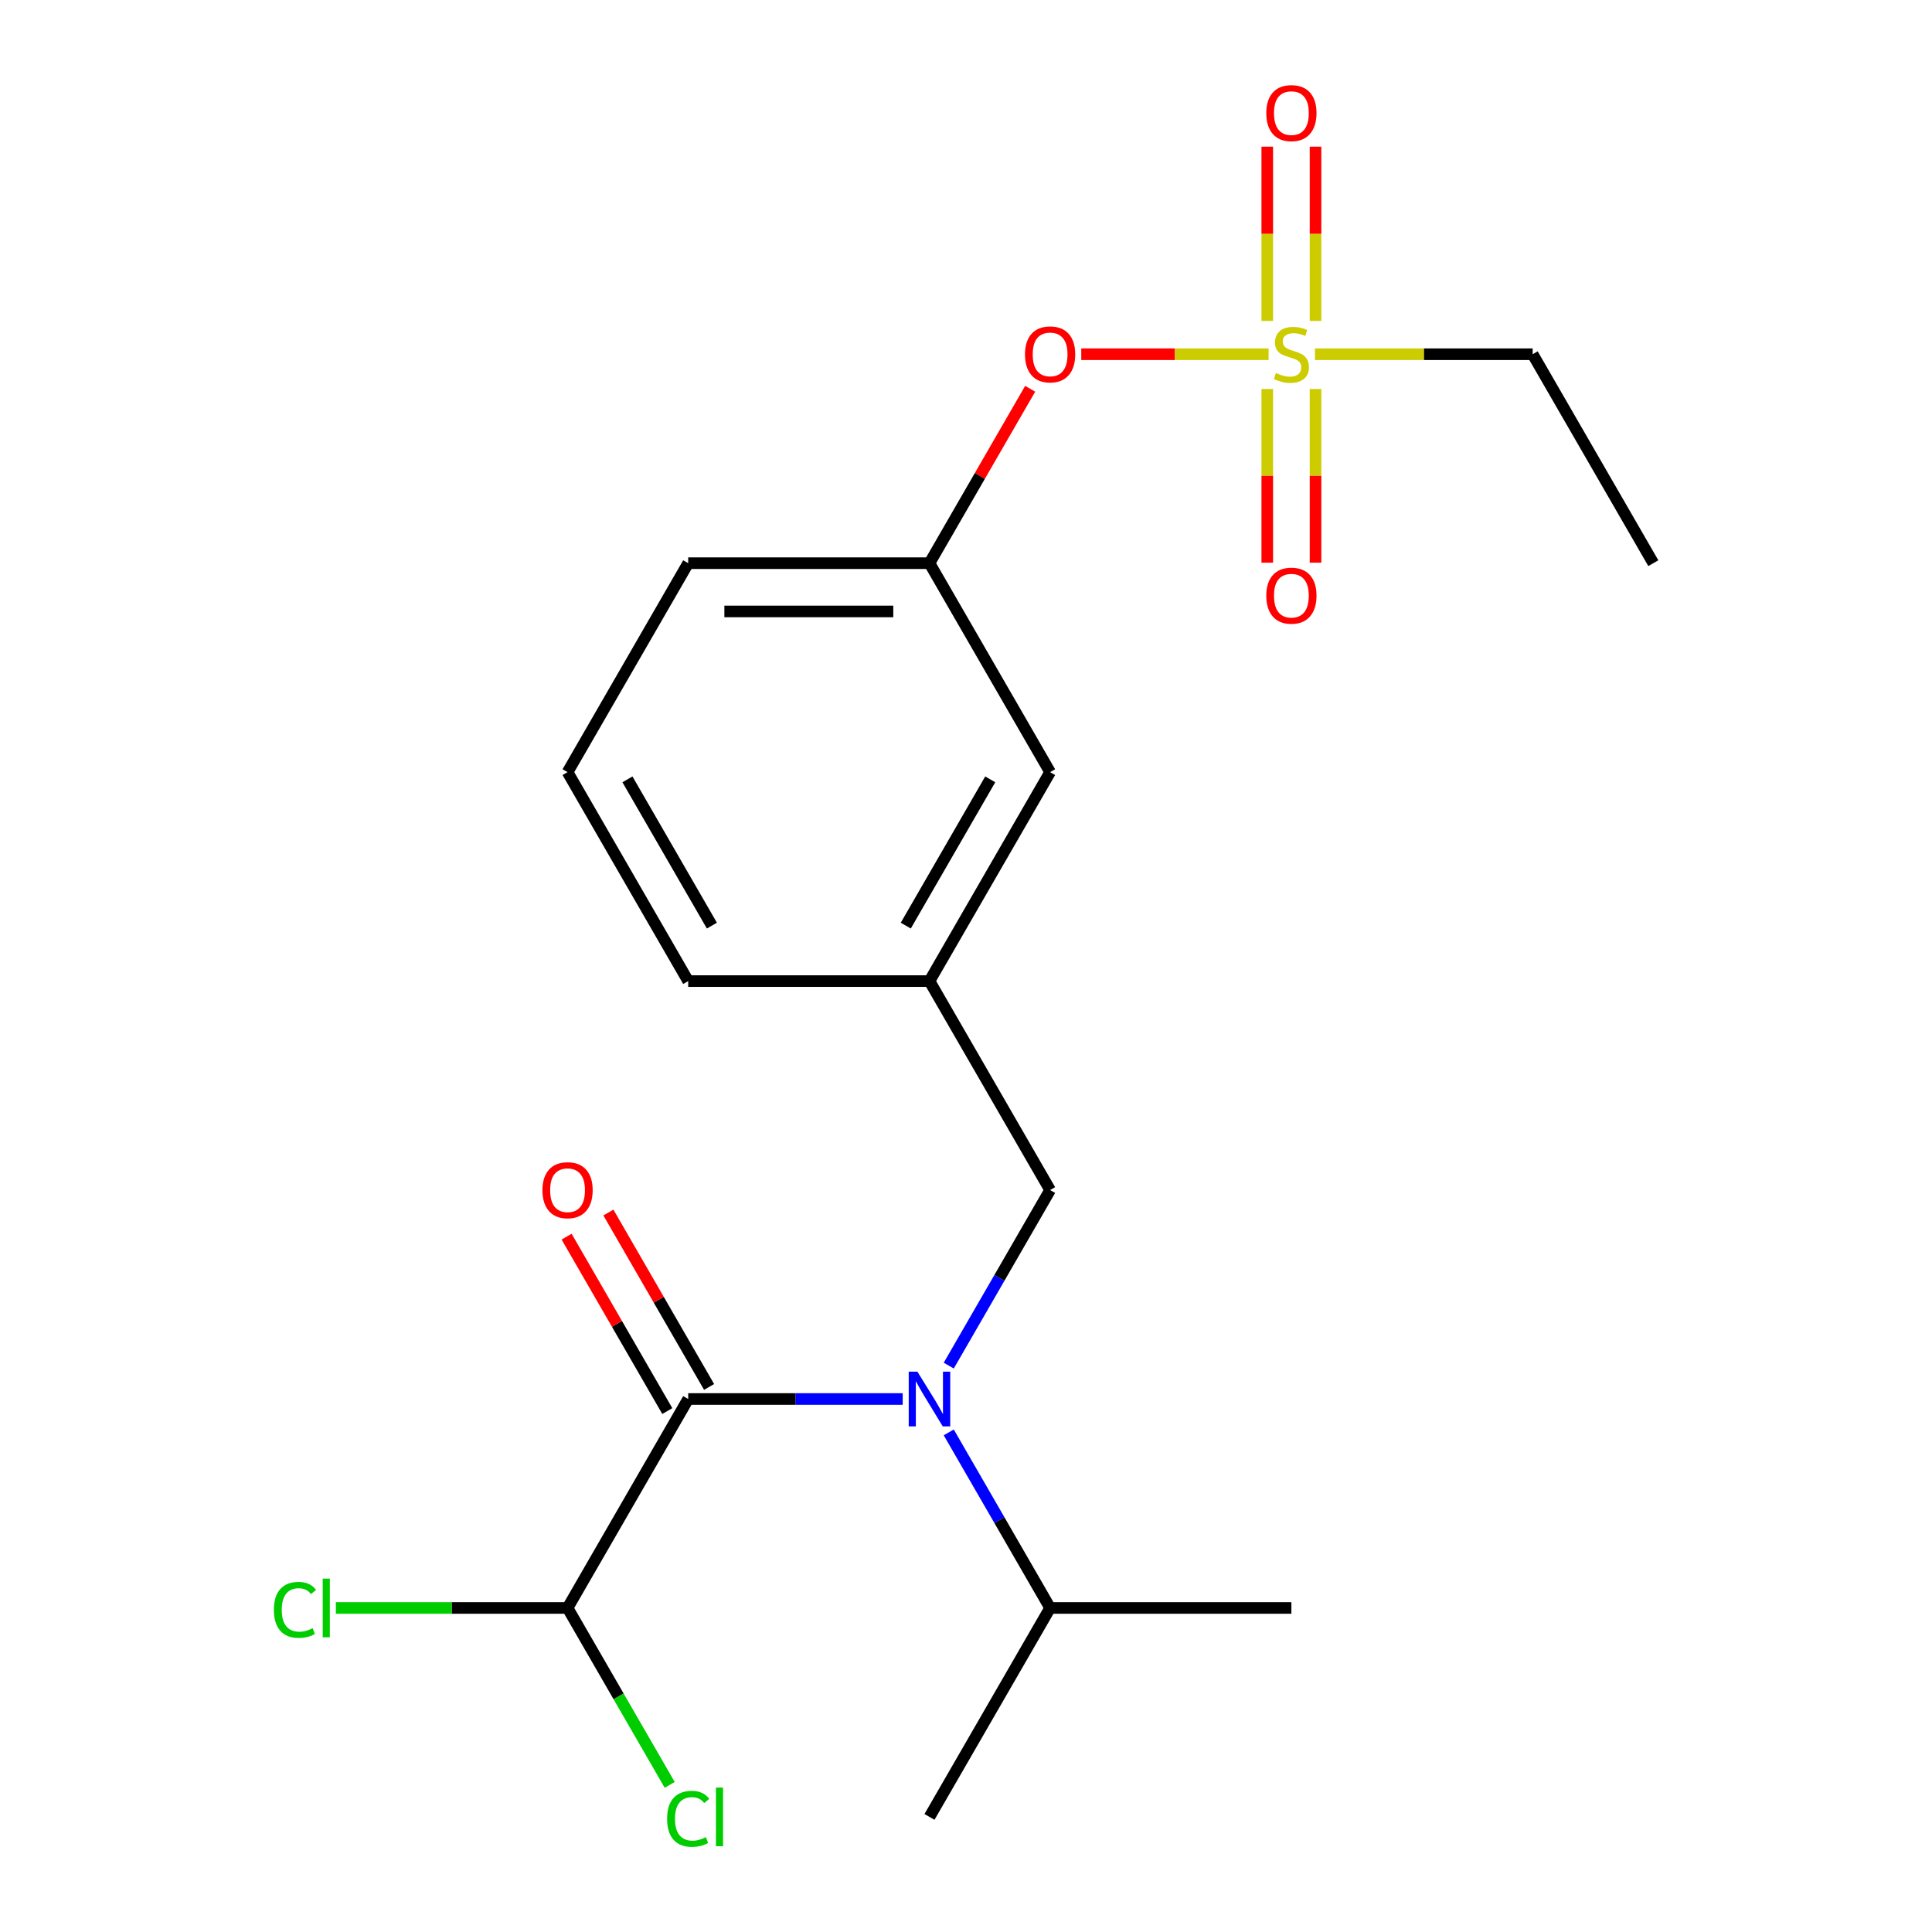 <?xml version='1.0' encoding='iso-8859-1'?>
<svg version='1.1' baseProfile='full'
              xmlns='http://www.w3.org/2000/svg'
                      xmlns:rdkit='http://www.rdkit.org/xml'
                      xmlns:xlink='http://www.w3.org/1999/xlink'
                  xml:space='preserve'
width='1000px' height='1000px' viewBox='0 0 1000 1000'>
<!-- END OF HEADER -->
<rect style='opacity:1.0;fill:#FFFFFF;stroke:none' width='1000' height='1000' x='0' y='0'> </rect>
<path class='bond-0' d='M 491.073,706.839 L 517.306,661.403' style='fill:none;fill-rule:evenodd;stroke:#0000FF;stroke-width:6px;stroke-linecap:butt;stroke-linejoin:miter;stroke-opacity:1' />
<path class='bond-0' d='M 517.306,661.403 L 543.538,615.966' style='fill:none;fill-rule:evenodd;stroke:#000000;stroke-width:6px;stroke-linecap:butt;stroke-linejoin:miter;stroke-opacity:1' />
<path class='bond-1' d='M 467.233,724.121 L 411.721,724.121' style='fill:none;fill-rule:evenodd;stroke:#0000FF;stroke-width:6px;stroke-linecap:butt;stroke-linejoin:miter;stroke-opacity:1' />
<path class='bond-1' d='M 411.721,724.121 L 356.209,724.121' style='fill:none;fill-rule:evenodd;stroke:#000000;stroke-width:6px;stroke-linecap:butt;stroke-linejoin:miter;stroke-opacity:1' />
<path class='bond-2' d='M 491.073,741.403 L 517.306,786.839' style='fill:none;fill-rule:evenodd;stroke:#0000FF;stroke-width:6px;stroke-linecap:butt;stroke-linejoin:miter;stroke-opacity:1' />
<path class='bond-2' d='M 517.306,786.839 L 543.538,832.276' style='fill:none;fill-rule:evenodd;stroke:#000000;stroke-width:6px;stroke-linecap:butt;stroke-linejoin:miter;stroke-opacity:1' />
<path class='bond-3' d='M 293.766,832.276 L 233.804,832.276' style='fill:none;fill-rule:evenodd;stroke:#000000;stroke-width:6px;stroke-linecap:butt;stroke-linejoin:miter;stroke-opacity:1' />
<path class='bond-3' d='M 233.804,832.276 L 173.842,832.276' style='fill:none;fill-rule:evenodd;stroke:#00CC00;stroke-width:6px;stroke-linecap:butt;stroke-linejoin:miter;stroke-opacity:1' />
<path class='bond-4' d='M 293.766,832.276 L 320.2,878.062' style='fill:none;fill-rule:evenodd;stroke:#000000;stroke-width:6px;stroke-linecap:butt;stroke-linejoin:miter;stroke-opacity:1' />
<path class='bond-4' d='M 320.2,878.062 L 346.635,923.848' style='fill:none;fill-rule:evenodd;stroke:#00CC00;stroke-width:6px;stroke-linecap:butt;stroke-linejoin:miter;stroke-opacity:1' />
<path class='bond-5' d='M 293.766,832.276 L 356.209,724.121' style='fill:none;fill-rule:evenodd;stroke:#000000;stroke-width:6px;stroke-linecap:butt;stroke-linejoin:miter;stroke-opacity:1' />
<path class='bond-6' d='M 367.024,717.877 L 340.965,672.74' style='fill:none;fill-rule:evenodd;stroke:#000000;stroke-width:6px;stroke-linecap:butt;stroke-linejoin:miter;stroke-opacity:1' />
<path class='bond-6' d='M 340.965,672.74 L 314.905,627.604' style='fill:none;fill-rule:evenodd;stroke:#FF0000;stroke-width:6px;stroke-linecap:butt;stroke-linejoin:miter;stroke-opacity:1' />
<path class='bond-6' d='M 345.393,730.365 L 319.334,685.229' style='fill:none;fill-rule:evenodd;stroke:#000000;stroke-width:6px;stroke-linecap:butt;stroke-linejoin:miter;stroke-opacity:1' />
<path class='bond-6' d='M 319.334,685.229 L 293.274,640.093' style='fill:none;fill-rule:evenodd;stroke:#FF0000;stroke-width:6px;stroke-linecap:butt;stroke-linejoin:miter;stroke-opacity:1' />
<path class='bond-7' d='M 543.538,615.966 L 481.095,507.812' style='fill:none;fill-rule:evenodd;stroke:#000000;stroke-width:6px;stroke-linecap:butt;stroke-linejoin:miter;stroke-opacity:1' />
<path class='bond-8' d='M 543.538,832.276 L 481.095,940.43' style='fill:none;fill-rule:evenodd;stroke:#000000;stroke-width:6px;stroke-linecap:butt;stroke-linejoin:miter;stroke-opacity:1' />
<path class='bond-9' d='M 543.538,832.276 L 668.424,832.276' style='fill:none;fill-rule:evenodd;stroke:#000000;stroke-width:6px;stroke-linecap:butt;stroke-linejoin:miter;stroke-opacity:1' />
<path class='bond-10' d='M 793.311,183.348 L 855.754,291.502' style='fill:none;fill-rule:evenodd;stroke:#000000;stroke-width:6px;stroke-linecap:butt;stroke-linejoin:miter;stroke-opacity:1' />
<path class='bond-11' d='M 793.311,183.348 L 736.969,183.348' style='fill:none;fill-rule:evenodd;stroke:#000000;stroke-width:6px;stroke-linecap:butt;stroke-linejoin:miter;stroke-opacity:1' />
<path class='bond-11' d='M 736.969,183.348 L 680.627,183.348' style='fill:none;fill-rule:evenodd;stroke:#CCCC00;stroke-width:6px;stroke-linecap:butt;stroke-linejoin:miter;stroke-opacity:1' />
<path class='bond-12' d='M 559.66,183.348 L 608.143,183.348' style='fill:none;fill-rule:evenodd;stroke:#FF0000;stroke-width:6px;stroke-linecap:butt;stroke-linejoin:miter;stroke-opacity:1' />
<path class='bond-12' d='M 608.143,183.348 L 656.625,183.348' style='fill:none;fill-rule:evenodd;stroke:#CCCC00;stroke-width:6px;stroke-linecap:butt;stroke-linejoin:miter;stroke-opacity:1' />
<path class='bond-13' d='M 533.214,201.23 L 507.154,246.366' style='fill:none;fill-rule:evenodd;stroke:#FF0000;stroke-width:6px;stroke-linecap:butt;stroke-linejoin:miter;stroke-opacity:1' />
<path class='bond-13' d='M 507.154,246.366 L 481.095,291.502' style='fill:none;fill-rule:evenodd;stroke:#000000;stroke-width:6px;stroke-linecap:butt;stroke-linejoin:miter;stroke-opacity:1' />
<path class='bond-14' d='M 655.936,201.35 L 655.936,246.296' style='fill:none;fill-rule:evenodd;stroke:#CCCC00;stroke-width:6px;stroke-linecap:butt;stroke-linejoin:miter;stroke-opacity:1' />
<path class='bond-14' d='M 655.936,246.296 L 655.936,291.242' style='fill:none;fill-rule:evenodd;stroke:#FF0000;stroke-width:6px;stroke-linecap:butt;stroke-linejoin:miter;stroke-opacity:1' />
<path class='bond-14' d='M 680.913,201.35 L 680.913,246.296' style='fill:none;fill-rule:evenodd;stroke:#CCCC00;stroke-width:6px;stroke-linecap:butt;stroke-linejoin:miter;stroke-opacity:1' />
<path class='bond-14' d='M 680.913,246.296 L 680.913,291.242' style='fill:none;fill-rule:evenodd;stroke:#FF0000;stroke-width:6px;stroke-linecap:butt;stroke-linejoin:miter;stroke-opacity:1' />
<path class='bond-15' d='M 680.913,166.106 L 680.913,121.009' style='fill:none;fill-rule:evenodd;stroke:#CCCC00;stroke-width:6px;stroke-linecap:butt;stroke-linejoin:miter;stroke-opacity:1' />
<path class='bond-15' d='M 680.913,121.009 L 680.913,75.913' style='fill:none;fill-rule:evenodd;stroke:#FF0000;stroke-width:6px;stroke-linecap:butt;stroke-linejoin:miter;stroke-opacity:1' />
<path class='bond-15' d='M 655.936,166.106 L 655.936,121.009' style='fill:none;fill-rule:evenodd;stroke:#CCCC00;stroke-width:6px;stroke-linecap:butt;stroke-linejoin:miter;stroke-opacity:1' />
<path class='bond-15' d='M 655.936,121.009 L 655.936,75.913' style='fill:none;fill-rule:evenodd;stroke:#FF0000;stroke-width:6px;stroke-linecap:butt;stroke-linejoin:miter;stroke-opacity:1' />
<path class='bond-16' d='M 543.538,399.657 L 481.095,507.812' style='fill:none;fill-rule:evenodd;stroke:#000000;stroke-width:6px;stroke-linecap:butt;stroke-linejoin:miter;stroke-opacity:1' />
<path class='bond-16' d='M 512.541,403.392 L 468.831,479.1' style='fill:none;fill-rule:evenodd;stroke:#000000;stroke-width:6px;stroke-linecap:butt;stroke-linejoin:miter;stroke-opacity:1' />
<path class='bond-17' d='M 543.538,399.657 L 481.095,291.502' style='fill:none;fill-rule:evenodd;stroke:#000000;stroke-width:6px;stroke-linecap:butt;stroke-linejoin:miter;stroke-opacity:1' />
<path class='bond-18' d='M 481.095,507.812 L 356.209,507.812' style='fill:none;fill-rule:evenodd;stroke:#000000;stroke-width:6px;stroke-linecap:butt;stroke-linejoin:miter;stroke-opacity:1' />
<path class='bond-19' d='M 481.095,291.502 L 356.209,291.502' style='fill:none;fill-rule:evenodd;stroke:#000000;stroke-width:6px;stroke-linecap:butt;stroke-linejoin:miter;stroke-opacity:1' />
<path class='bond-19' d='M 462.362,316.48 L 374.942,316.48' style='fill:none;fill-rule:evenodd;stroke:#000000;stroke-width:6px;stroke-linecap:butt;stroke-linejoin:miter;stroke-opacity:1' />
<path class='bond-20' d='M 293.766,399.657 L 356.209,507.812' style='fill:none;fill-rule:evenodd;stroke:#000000;stroke-width:6px;stroke-linecap:butt;stroke-linejoin:miter;stroke-opacity:1' />
<path class='bond-20' d='M 324.763,403.392 L 368.473,479.1' style='fill:none;fill-rule:evenodd;stroke:#000000;stroke-width:6px;stroke-linecap:butt;stroke-linejoin:miter;stroke-opacity:1' />
<path class='bond-21' d='M 293.766,399.657 L 356.209,291.502' style='fill:none;fill-rule:evenodd;stroke:#000000;stroke-width:6px;stroke-linecap:butt;stroke-linejoin:miter;stroke-opacity:1' />
<path  class='atom-0' d='M 474.835 709.961
L 484.115 724.961
Q 485.035 726.441, 486.515 729.121
Q 487.995 731.801, 488.075 731.961
L 488.075 709.961
L 491.835 709.961
L 491.835 738.281
L 487.955 738.281
L 477.995 721.881
Q 476.835 719.961, 475.595 717.761
Q 474.395 715.561, 474.035 714.881
L 474.035 738.281
L 470.355 738.281
L 470.355 709.961
L 474.835 709.961
' fill='#0000FF'/>
<path  class='atom-3' d='M 280.766 616.046
Q 280.766 609.246, 284.126 605.446
Q 287.486 601.646, 293.766 601.646
Q 300.046 601.646, 303.406 605.446
Q 306.766 609.246, 306.766 616.046
Q 306.766 622.926, 303.366 626.846
Q 299.966 630.726, 293.766 630.726
Q 287.526 630.726, 284.126 626.846
Q 280.766 622.966, 280.766 616.046
M 293.766 627.526
Q 298.086 627.526, 300.406 624.646
Q 302.766 621.726, 302.766 616.046
Q 302.766 610.486, 300.406 607.686
Q 298.086 604.846, 293.766 604.846
Q 289.446 604.846, 287.086 607.646
Q 284.766 610.446, 284.766 616.046
Q 284.766 621.766, 287.086 624.646
Q 289.446 627.526, 293.766 627.526
' fill='#FF0000'/>
<path  class='atom-4' d='M 141.759 833.256
Q 141.759 826.216, 145.039 822.536
Q 148.359 818.816, 154.639 818.816
Q 160.479 818.816, 163.599 822.936
L 160.959 825.096
Q 158.679 822.096, 154.639 822.096
Q 150.359 822.096, 148.079 824.976
Q 145.839 827.816, 145.839 833.256
Q 145.839 838.856, 148.159 841.736
Q 150.519 844.616, 155.079 844.616
Q 158.199 844.616, 161.839 842.736
L 162.959 845.736
Q 161.479 846.696, 159.239 847.256
Q 156.999 847.816, 154.519 847.816
Q 148.359 847.816, 145.039 844.056
Q 141.759 840.296, 141.759 833.256
' fill='#00CC00'/>
<path  class='atom-4' d='M 167.039 817.096
L 170.719 817.096
L 170.719 847.456
L 167.039 847.456
L 167.039 817.096
' fill='#00CC00'/>
<path  class='atom-5' d='M 345.289 941.41
Q 345.289 934.37, 348.569 930.69
Q 351.889 926.97, 358.169 926.97
Q 364.009 926.97, 367.129 931.09
L 364.489 933.25
Q 362.209 930.25, 358.169 930.25
Q 353.889 930.25, 351.609 933.13
Q 349.369 935.97, 349.369 941.41
Q 349.369 947.01, 351.689 949.89
Q 354.049 952.77, 358.609 952.77
Q 361.729 952.77, 365.369 950.89
L 366.489 953.89
Q 365.009 954.85, 362.769 955.41
Q 360.529 955.97, 358.049 955.97
Q 351.889 955.97, 348.569 952.21
Q 345.289 948.45, 345.289 941.41
' fill='#00CC00'/>
<path  class='atom-5' d='M 370.569 925.25
L 374.249 925.25
L 374.249 955.61
L 370.569 955.61
L 370.569 925.25
' fill='#00CC00'/>
<path  class='atom-10' d='M 530.538 183.428
Q 530.538 176.628, 533.898 172.828
Q 537.258 169.028, 543.538 169.028
Q 549.818 169.028, 553.178 172.828
Q 556.538 176.628, 556.538 183.428
Q 556.538 190.308, 553.138 194.228
Q 549.738 198.108, 543.538 198.108
Q 537.298 198.108, 533.898 194.228
Q 530.538 190.348, 530.538 183.428
M 543.538 194.908
Q 547.858 194.908, 550.178 192.028
Q 552.538 189.108, 552.538 183.428
Q 552.538 177.868, 550.178 175.068
Q 547.858 172.228, 543.538 172.228
Q 539.218 172.228, 536.858 175.028
Q 534.538 177.828, 534.538 183.428
Q 534.538 189.148, 536.858 192.028
Q 539.218 194.908, 543.538 194.908
' fill='#FF0000'/>
<path  class='atom-11' d='M 660.424 193.068
Q 660.744 193.188, 662.064 193.748
Q 663.384 194.308, 664.824 194.668
Q 666.304 194.988, 667.744 194.988
Q 670.424 194.988, 671.984 193.708
Q 673.544 192.388, 673.544 190.108
Q 673.544 188.548, 672.744 187.588
Q 671.984 186.628, 670.784 186.108
Q 669.584 185.588, 667.584 184.988
Q 665.064 184.228, 663.544 183.508
Q 662.064 182.788, 660.984 181.268
Q 659.944 179.748, 659.944 177.188
Q 659.944 173.628, 662.344 171.428
Q 664.784 169.228, 669.584 169.228
Q 672.864 169.228, 676.584 170.788
L 675.664 173.868
Q 672.264 172.468, 669.704 172.468
Q 666.944 172.468, 665.424 173.628
Q 663.904 174.748, 663.944 176.708
Q 663.944 178.228, 664.704 179.148
Q 665.504 180.068, 666.624 180.588
Q 667.784 181.108, 669.704 181.708
Q 672.264 182.508, 673.784 183.308
Q 675.304 184.108, 676.384 185.748
Q 677.504 187.348, 677.504 190.108
Q 677.504 194.028, 674.864 196.148
Q 672.264 198.228, 667.904 198.228
Q 665.384 198.228, 663.464 197.668
Q 661.584 197.148, 659.344 196.228
L 660.424 193.068
' fill='#CCCC00'/>
<path  class='atom-12' d='M 655.424 308.314
Q 655.424 301.514, 658.784 297.714
Q 662.144 293.914, 668.424 293.914
Q 674.704 293.914, 678.064 297.714
Q 681.424 301.514, 681.424 308.314
Q 681.424 315.194, 678.024 319.114
Q 674.624 322.994, 668.424 322.994
Q 662.184 322.994, 658.784 319.114
Q 655.424 315.234, 655.424 308.314
M 668.424 319.794
Q 672.744 319.794, 675.064 316.914
Q 677.424 313.994, 677.424 308.314
Q 677.424 302.754, 675.064 299.954
Q 672.744 297.114, 668.424 297.114
Q 664.104 297.114, 661.744 299.914
Q 659.424 302.714, 659.424 308.314
Q 659.424 314.034, 661.744 316.914
Q 664.104 319.794, 668.424 319.794
' fill='#FF0000'/>
<path  class='atom-13' d='M 655.424 58.541
Q 655.424 51.742, 658.784 47.941
Q 662.144 44.142, 668.424 44.142
Q 674.704 44.142, 678.064 47.941
Q 681.424 51.742, 681.424 58.541
Q 681.424 65.421, 678.024 69.341
Q 674.624 73.222, 668.424 73.222
Q 662.184 73.222, 658.784 69.341
Q 655.424 65.462, 655.424 58.541
M 668.424 70.022
Q 672.744 70.022, 675.064 67.141
Q 677.424 64.222, 677.424 58.541
Q 677.424 52.981, 675.064 50.181
Q 672.744 47.342, 668.424 47.342
Q 664.104 47.342, 661.744 50.142
Q 659.424 52.941, 659.424 58.541
Q 659.424 64.261, 661.744 67.141
Q 664.104 70.022, 668.424 70.022
' fill='#FF0000'/>
</svg>
